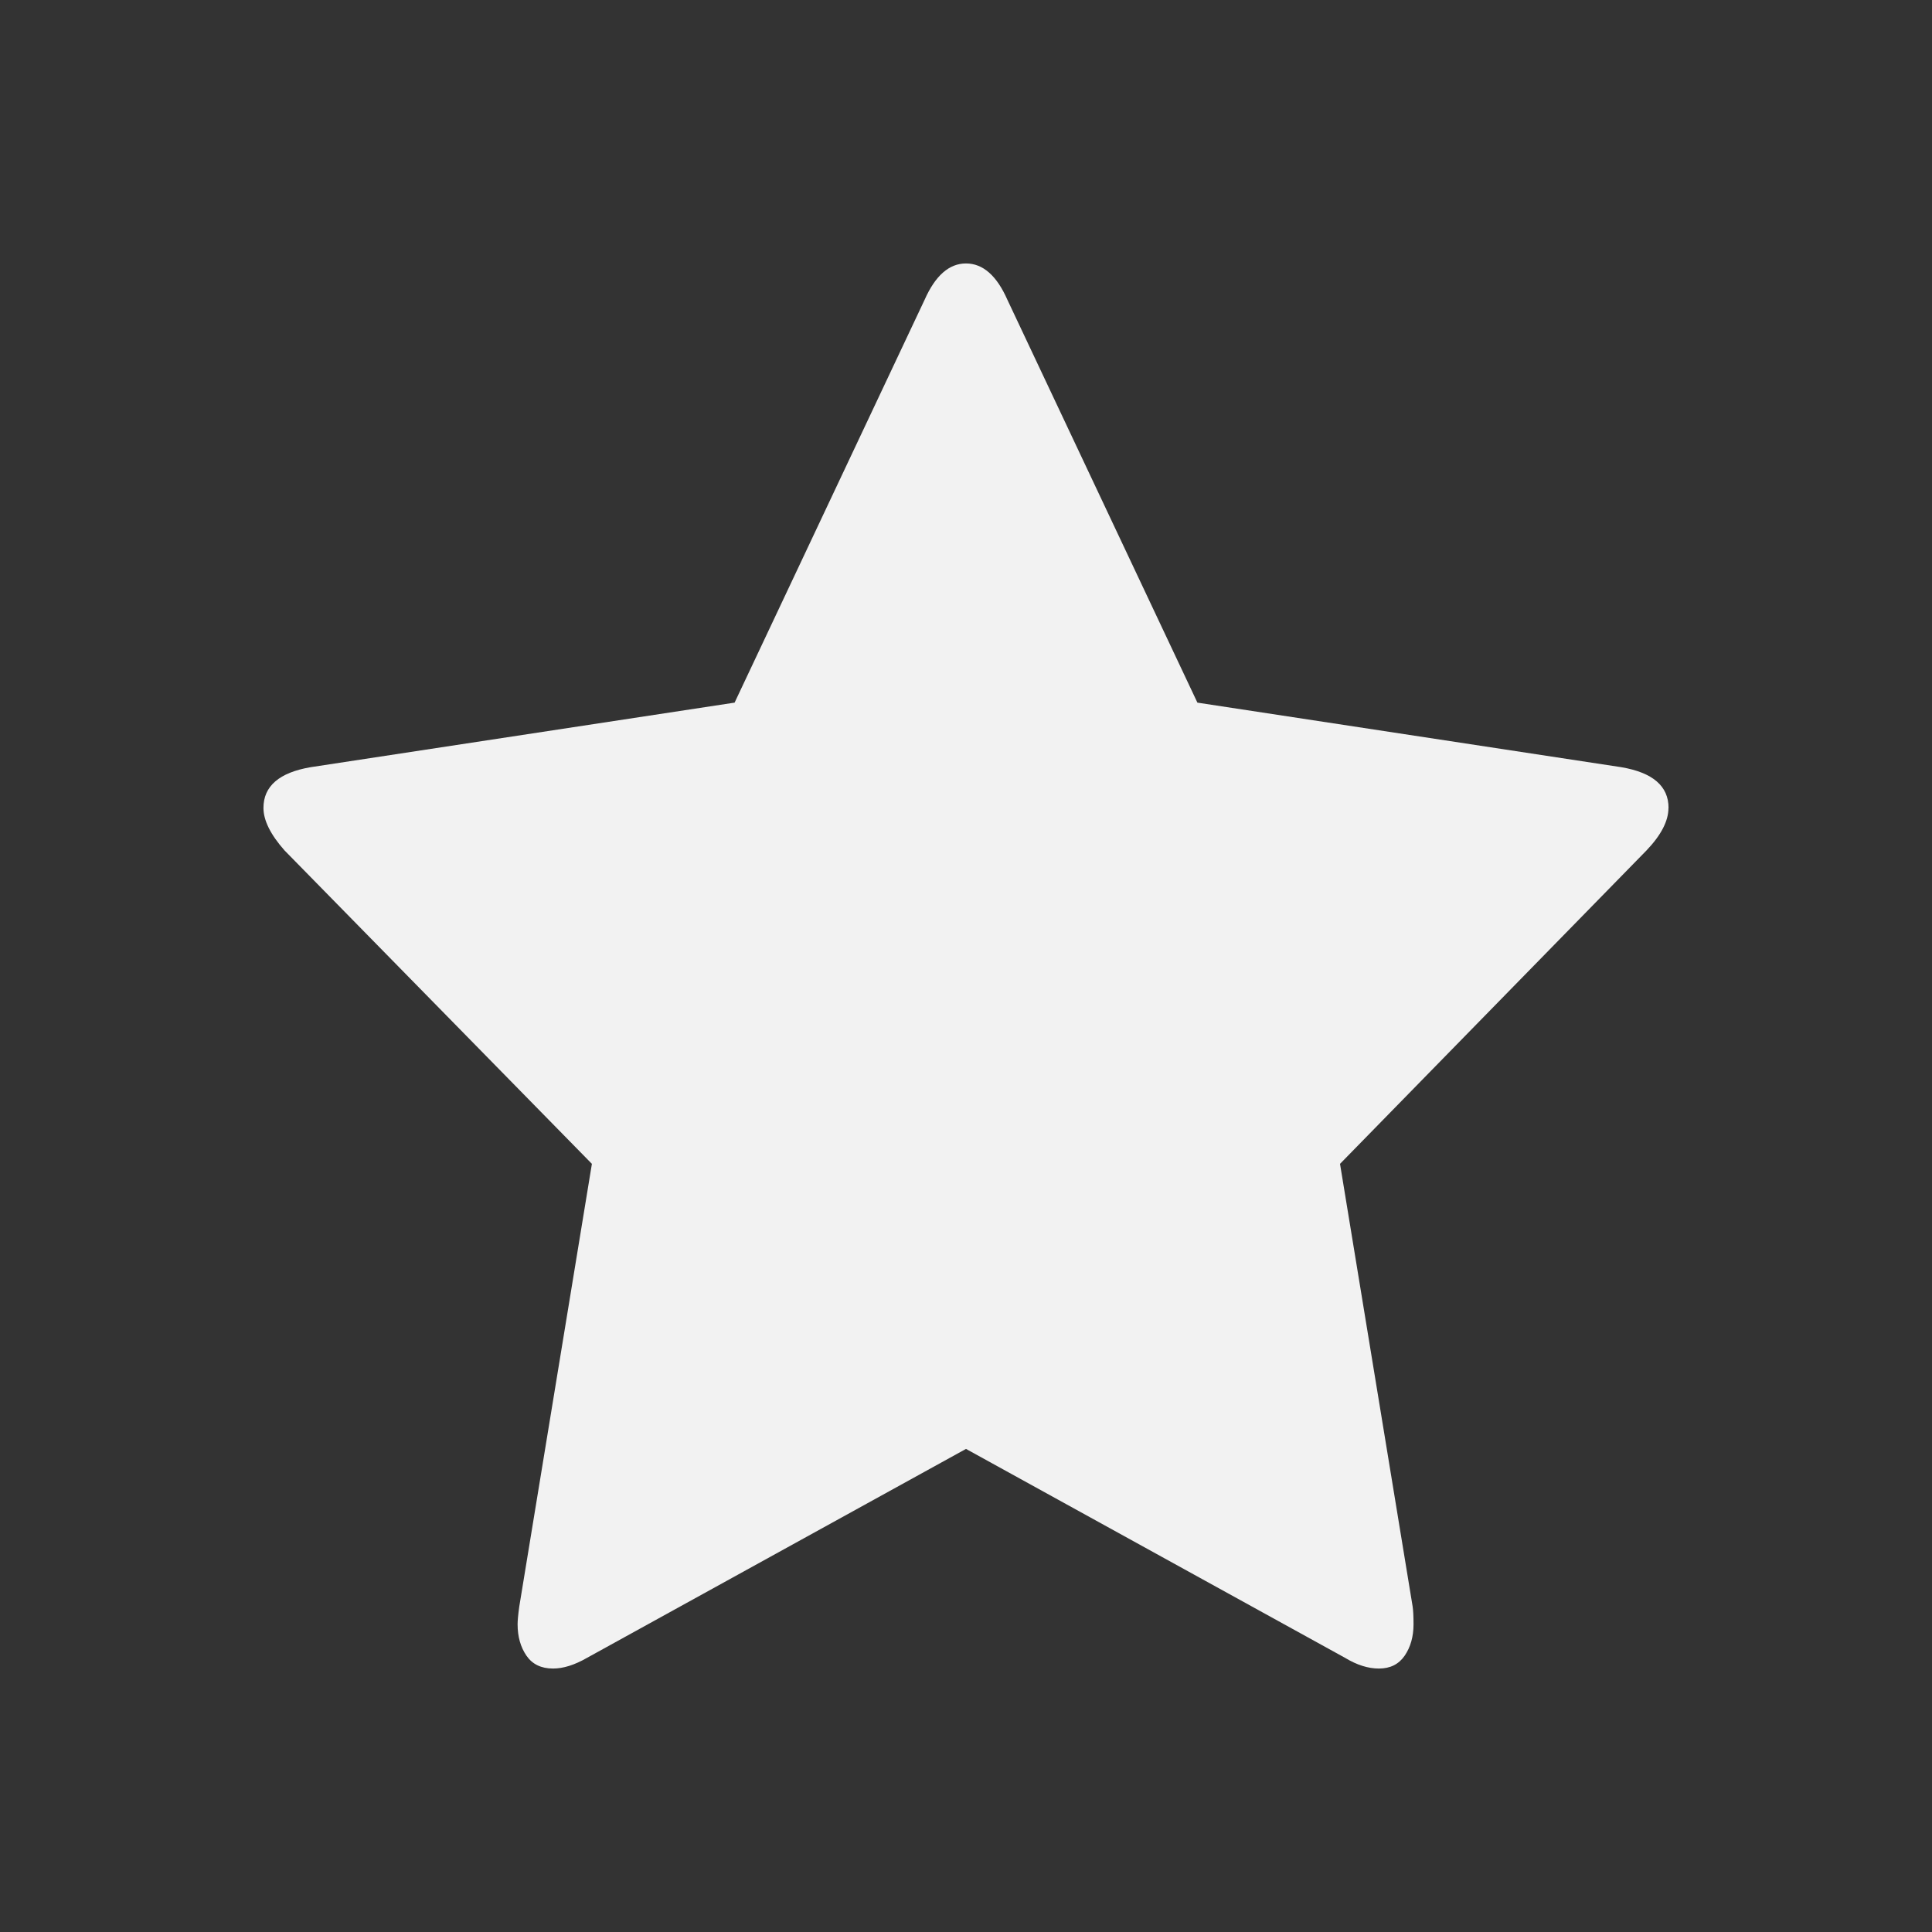 <svg xmlns="http://www.w3.org/2000/svg" viewBox="0 0 22 22">
  <rect x="0" y="0" width="22" height="22" fill="#333333" stroke="none"/>
  <defs id="defs3051">
    <style type="text/css" id="current-color-scheme">
      .ColorScheme-Text {
        color:#f2f2f2
      }
      </style>
  </defs>
    <path
       style="fill:currentColor;fill-opacity:1;stroke:none"
       class="ColorScheme-Text"
       d="M 19,9.2 C 19,8.952 18.821,8.797 18.461,8.736 L 13.635,8.001 11.471,3.413 C 11.35,3.138 11.192,3 11,3 10.808,3 10.651,3.138 10.529,3.413 L 8.365,8.001 3.538,8.736 C 3.18,8.797 3,8.952 3,9.2 3,9.341 3.08,9.503 3.24,9.684 l 3.5,3.569 -0.827,5.041 c -0.013,0.094 -0.019,0.161 -0.019,0.202 0,0.141 0.034,0.26 0.101,0.358 C 6.062,18.951 6.163,19 6.298,19 c 0.115,0 0.244,-0.04 0.385,-0.121 l 4.317,-2.38 4.318,2.38 C 15.452,18.96 15.58,19 15.702,19 c 0.129,0 0.226,-0.049 0.293,-0.146 0.067,-0.098 0.101,-0.217 0.101,-0.358 0,-0.087 -0.003,-0.155 -0.01,-0.202 l -0.827,-5.041 3.49,-3.569 c 0.167,-0.175 0.25,-0.336 0.25,-0.484 l 0,0 z"
        />
</svg>
